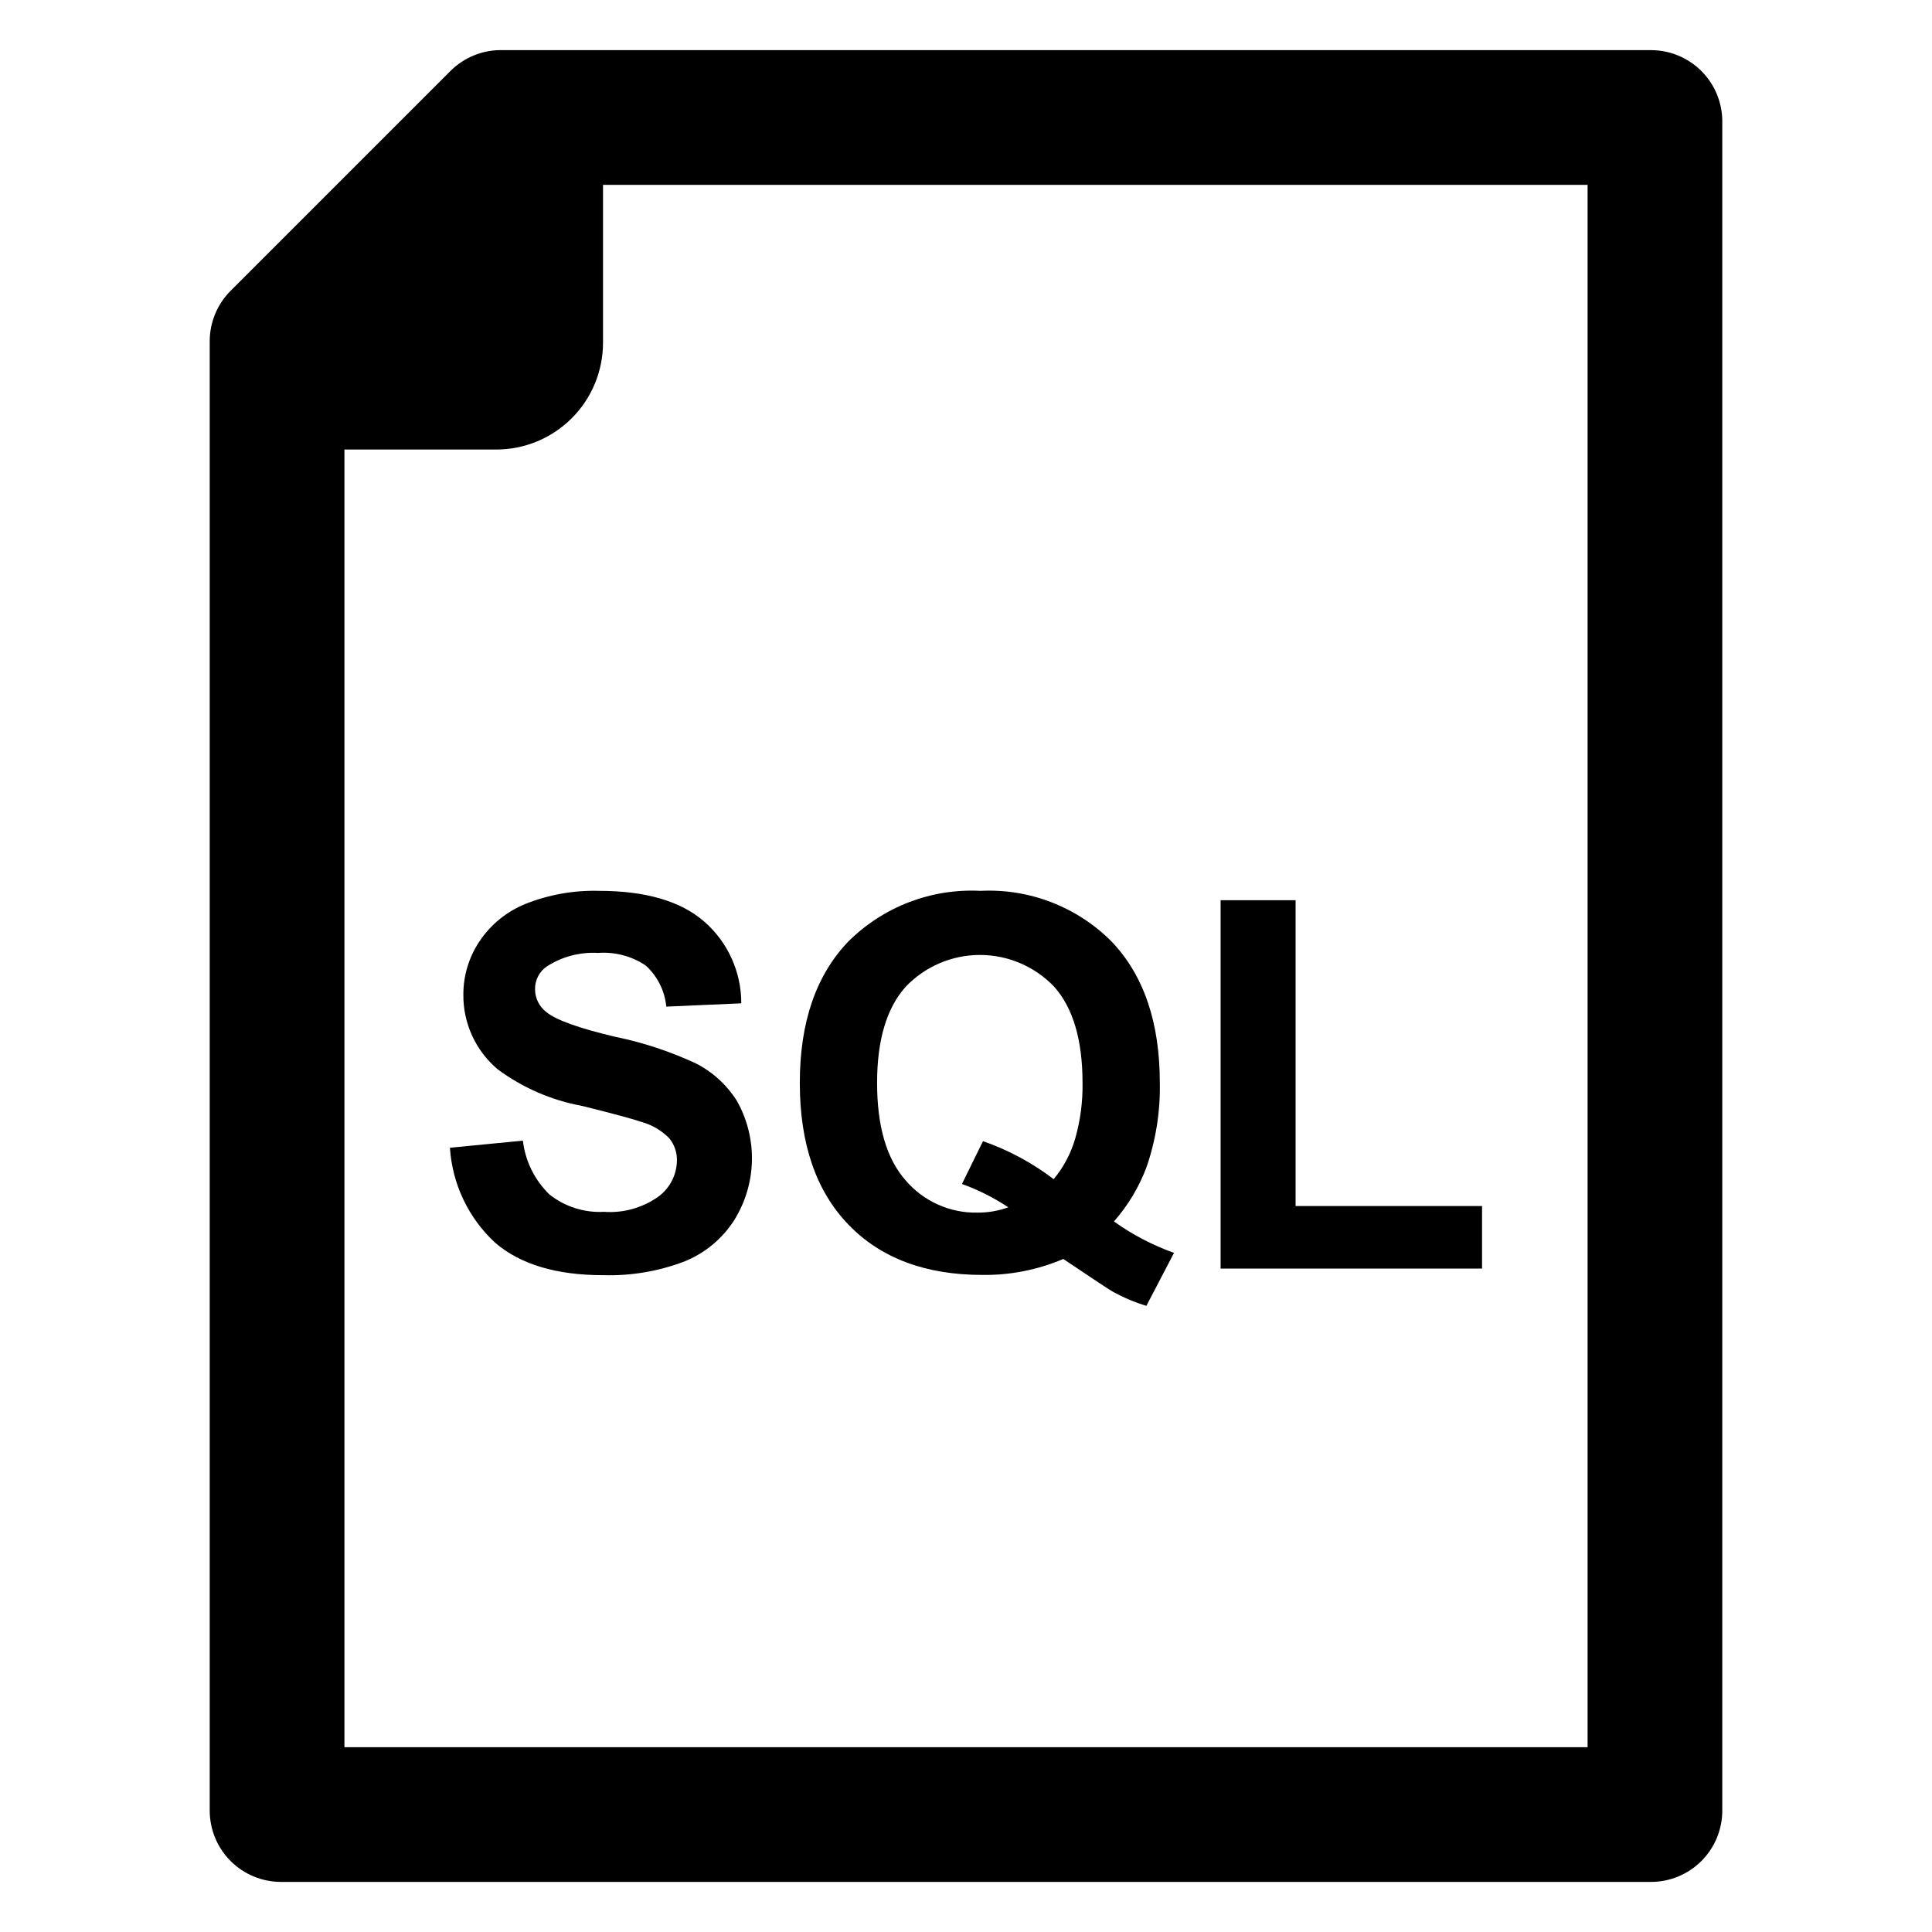 <?xml version="1.0" encoding="UTF-8"?>
<!-- Uploaded to: SVG Find, www.svgrepo.com, Generator: SVG Find Mixer Tools -->
<svg fill="#000000" width="800px" height="800px" version="1.1" viewBox="144 144 512 512" xmlns="http://www.w3.org/2000/svg">
 <g>
  <path d="m283.34 383.51c-5.008 2.004-9.289 5.481-12.281 9.969-2.785 4.164-4.269 9.059-4.266 14.066-0.078 7.621 3.246 14.883 9.066 19.805 6.629 4.918 14.301 8.25 22.422 9.734 8.281 2.059 13.586 3.492 15.91 4.301h0.004c2.711 0.777 5.172 2.246 7.152 4.258 1.375 1.672 2.102 3.781 2.043 5.941-0.059 3.754-1.855 7.262-4.867 9.5-4.199 3.004-9.316 4.441-14.469 4.066-5.195 0.277-10.312-1.344-14.402-4.566-3.949-3.797-6.453-8.855-7.082-14.301l-19.336 1.883c0.613 9.602 4.891 18.605 11.953 25.145 6.668 5.75 16.227 8.629 28.668 8.625 7.305 0.215 14.582-1.004 21.414-3.594 5.473-2.176 10.125-6.016 13.297-10.973 2.938-4.707 4.562-10.113 4.695-15.66 0.137-5.543-1.219-11.023-3.922-15.867-2.652-4.258-6.41-7.715-10.875-10.004-6.852-3.191-14.051-5.57-21.453-7.082-9.668-2.285-15.754-4.477-18.262-6.578-1.859-1.43-2.949-3.637-2.957-5.977-0.059-2.441 1.133-4.746 3.156-6.109 4.035-2.59 8.781-3.836 13.566-3.559 4.445-0.324 8.875 0.844 12.582 3.32 3.125 2.828 5.078 6.723 5.477 10.914l19.871-0.875c0.02-8.312-3.57-16.223-9.836-21.684-6.242-5.414-15.543-8.125-27.898-8.125-6.621-0.176-13.207 0.992-19.371 3.426z"/>
  <path d="m404.37 481.87c7.356 0.094 14.648-1.348 21.414-4.231 8.191 5.508 12.598 8.418 13.227 8.73 2.797 1.535 5.742 2.773 8.793 3.691l7.32-14.031c-5.664-2.027-11.02-4.832-15.914-8.332 3.703-4.207 6.617-9.051 8.594-14.297 2.5-7.207 3.707-14.801 3.562-22.426 0-16.066-4.273-28.566-12.82-37.496h-0.004c-9.152-9.176-21.766-14.043-34.711-13.395-13.027-0.668-25.73 4.199-34.98 13.395-8.594 8.926-12.891 21.426-12.891 37.496 0 16.113 4.285 28.625 12.855 37.531 8.574 8.91 20.426 13.363 35.555 13.363zm-20.379-76.34c5.125-5.394 12.238-8.453 19.68-8.457 7.441-0.008 14.562 3.035 19.695 8.422 5.012 5.617 7.516 14.113 7.519 25.48 0.078 4.945-0.566 9.875-1.91 14.637-1.133 3.984-3.09 7.691-5.742 10.879-5.672-4.328-11.996-7.727-18.73-10.074l-5.574 11.348h-0.004c4.332 1.559 8.457 3.633 12.289 6.18-2.602 0.945-5.352 1.426-8.121 1.406-7.332 0.168-14.348-2.977-19.102-8.559-5.035-5.703-7.555-14.309-7.551-25.816-0.004-11.324 2.516-19.805 7.551-25.445z"/>
  <path d="m536.76 463.61h-49.414v-81.039h-19.875v97.621h69.289z"/>
  <path d="m581.52 157.28h-304.79c-5.016 0-9.824 1.992-13.367 5.539l-58.25 58.246c-3.543 3.543-5.535 8.352-5.535 13.367v389.39c0 5.012 1.992 9.82 5.535 13.367 3.547 3.543 8.355 5.535 13.367 5.535h363.04c5.016 0 9.82-1.992 13.367-5.535 3.547-3.547 5.535-8.355 5.535-13.367v-447.63c0-5.016-1.988-9.824-5.535-13.367-3.547-3.547-8.352-5.539-13.367-5.539zm-16.793 449.75h-329.45v-343.9h40.223c7.508 0 14.707-2.981 20.016-8.289 5.309-5.309 8.289-12.508 8.289-20.016v-41.844h260.92z"/>
 </g>
</svg>
